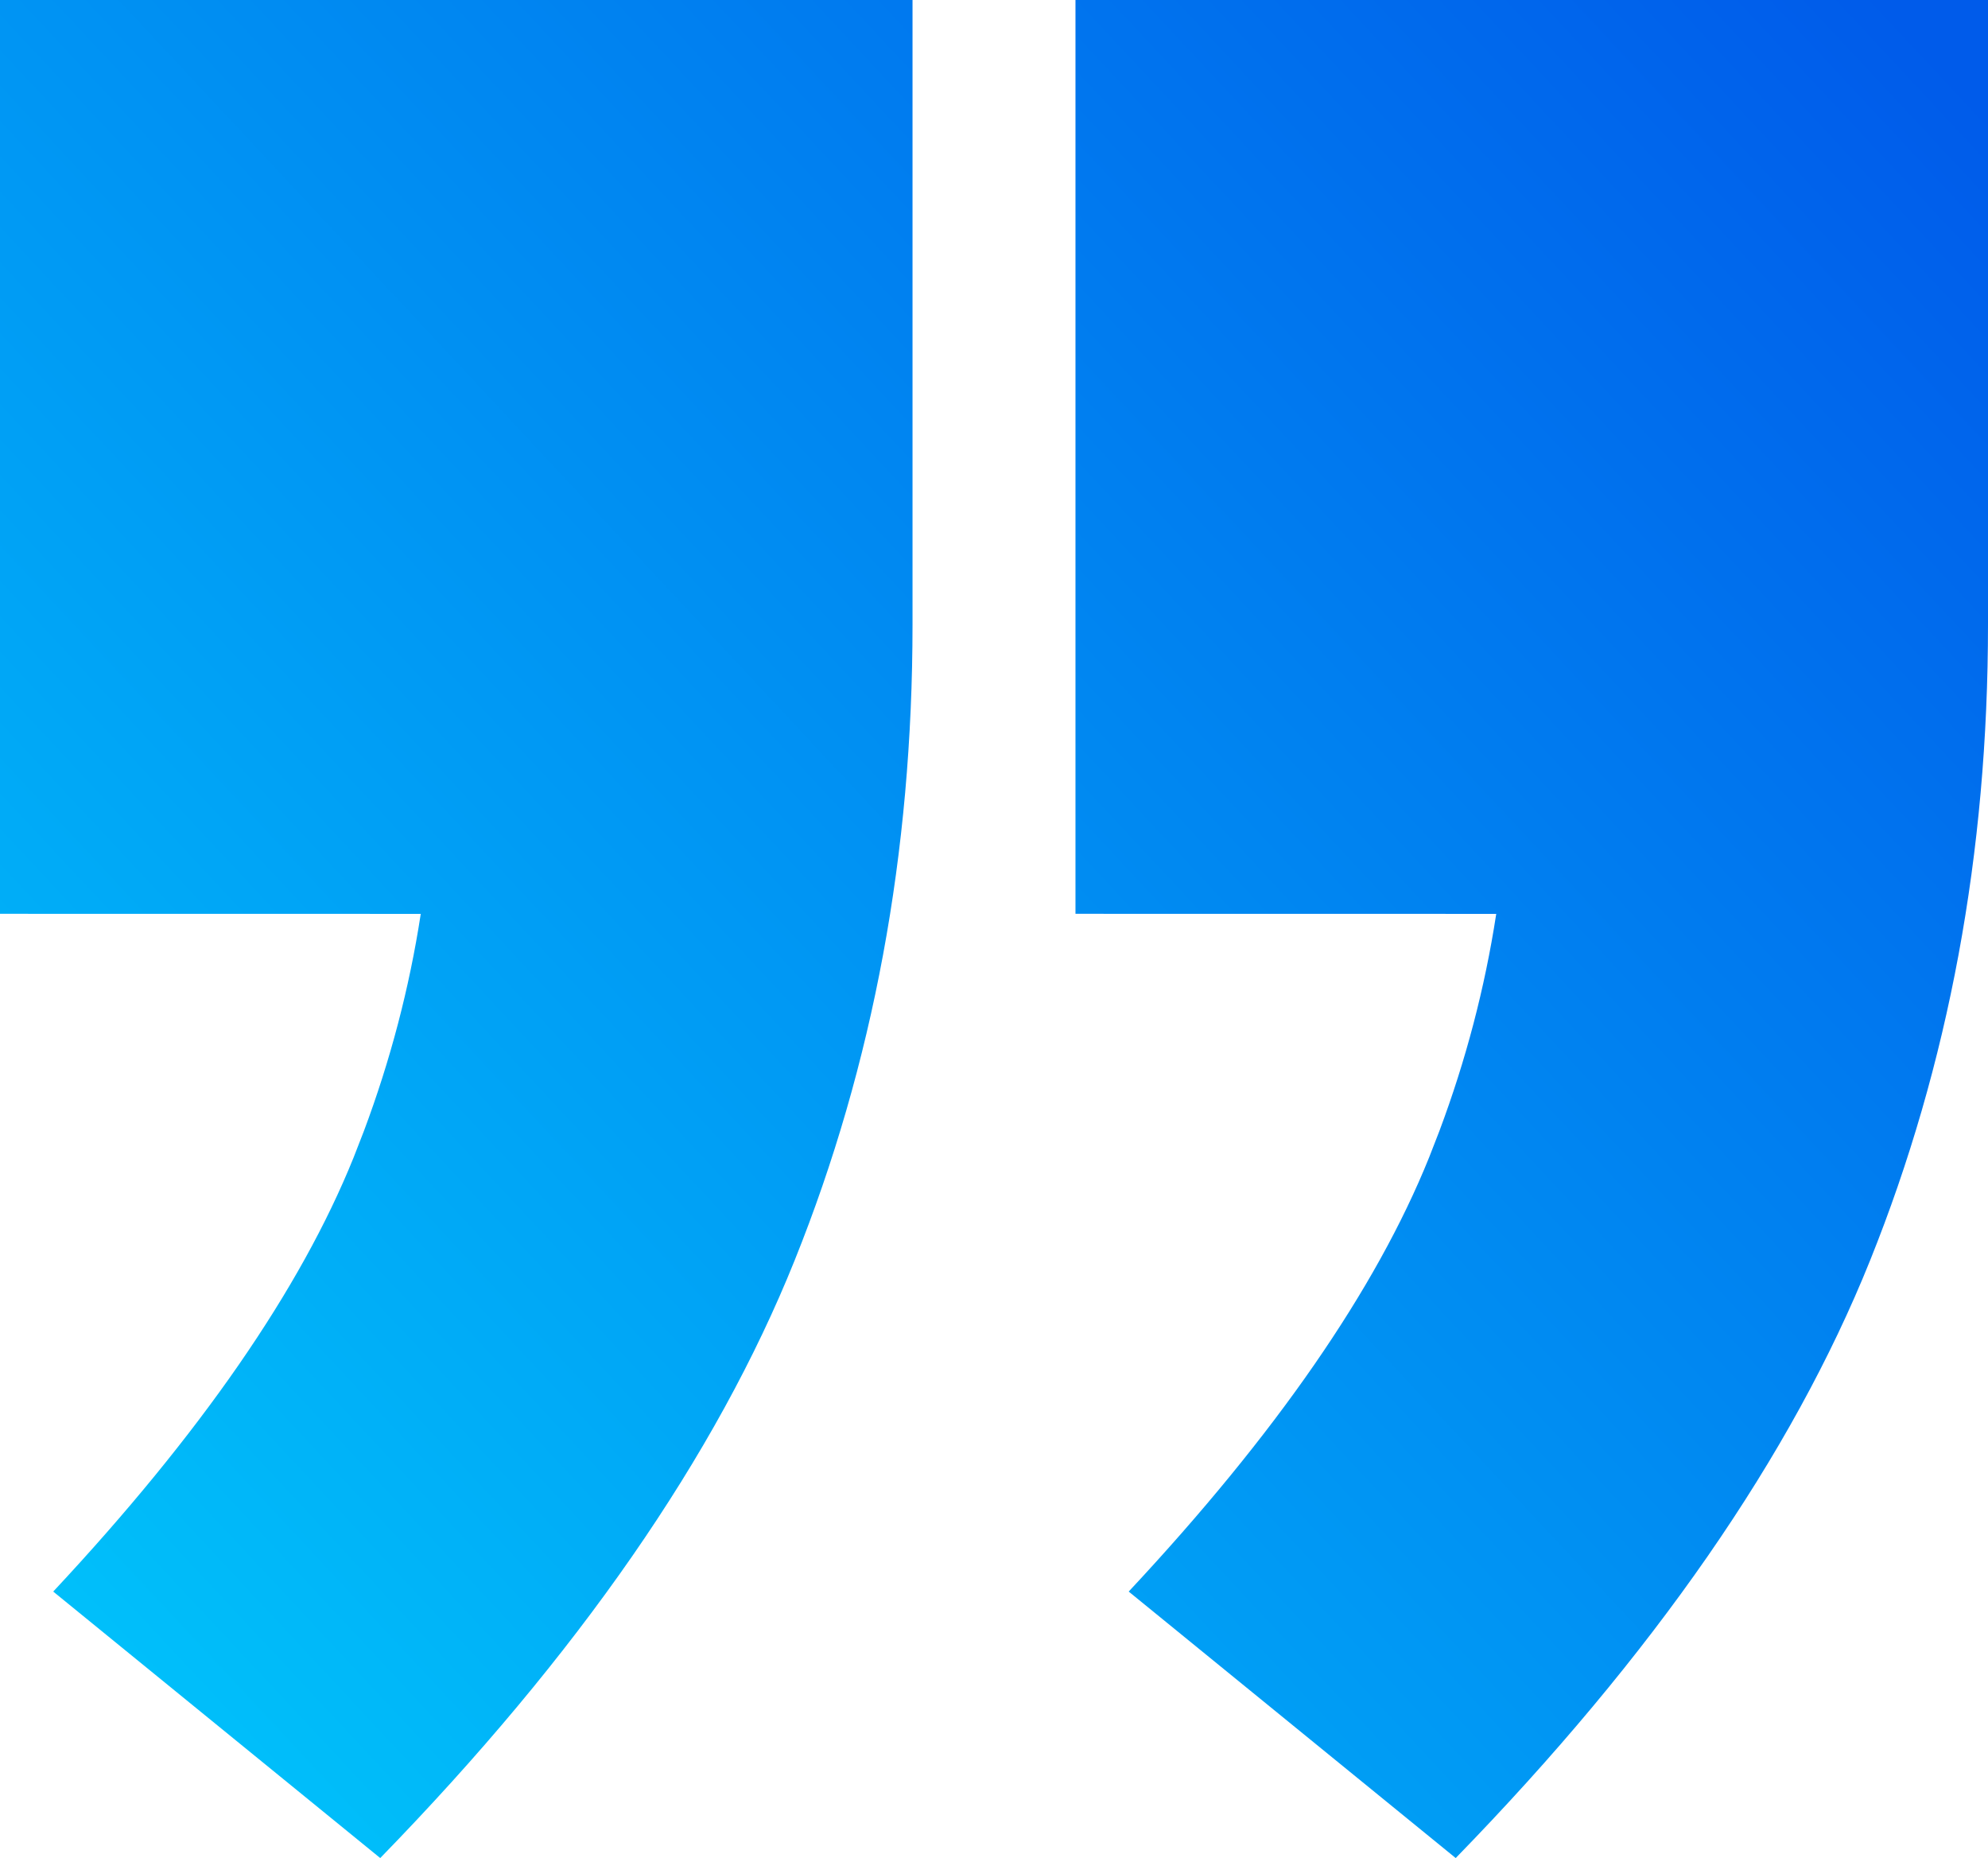 <svg xmlns="http://www.w3.org/2000/svg" width="61" height="57" xmlns:v="https://vecta.io/nano"><defs><linearGradient x1="99.936%" y1="6.398%" x2="-0.731%" y2="93.658%" id="A"><stop stop-color="#005bea" offset="0%"/><stop stop-color="#00c6fb" offset="100%"/></linearGradient></defs><path d="M11.667 57c6.067-6.23 10.306-12.342 12.717-18.338S28 26.164 28 19.156h0V0H0v28.033l12.911.002-.003.017c-.348 2.259-.929 4.474-1.742 6.645l-.316.812c-1.633 4.049-4.706 8.488-9.217 13.316h0L11.667 57zm33 0c6.067-6.23 10.306-12.342 12.717-18.338S61 26.164 61 19.156h0V0H33v28.033l12.911.002-.003.017c-.348 2.259-.929 4.474-1.742 6.645l-.316.812c-1.633 4.049-4.706 8.488-9.217 13.316h0L44.667 57z" fill="url(#A)"/></svg>